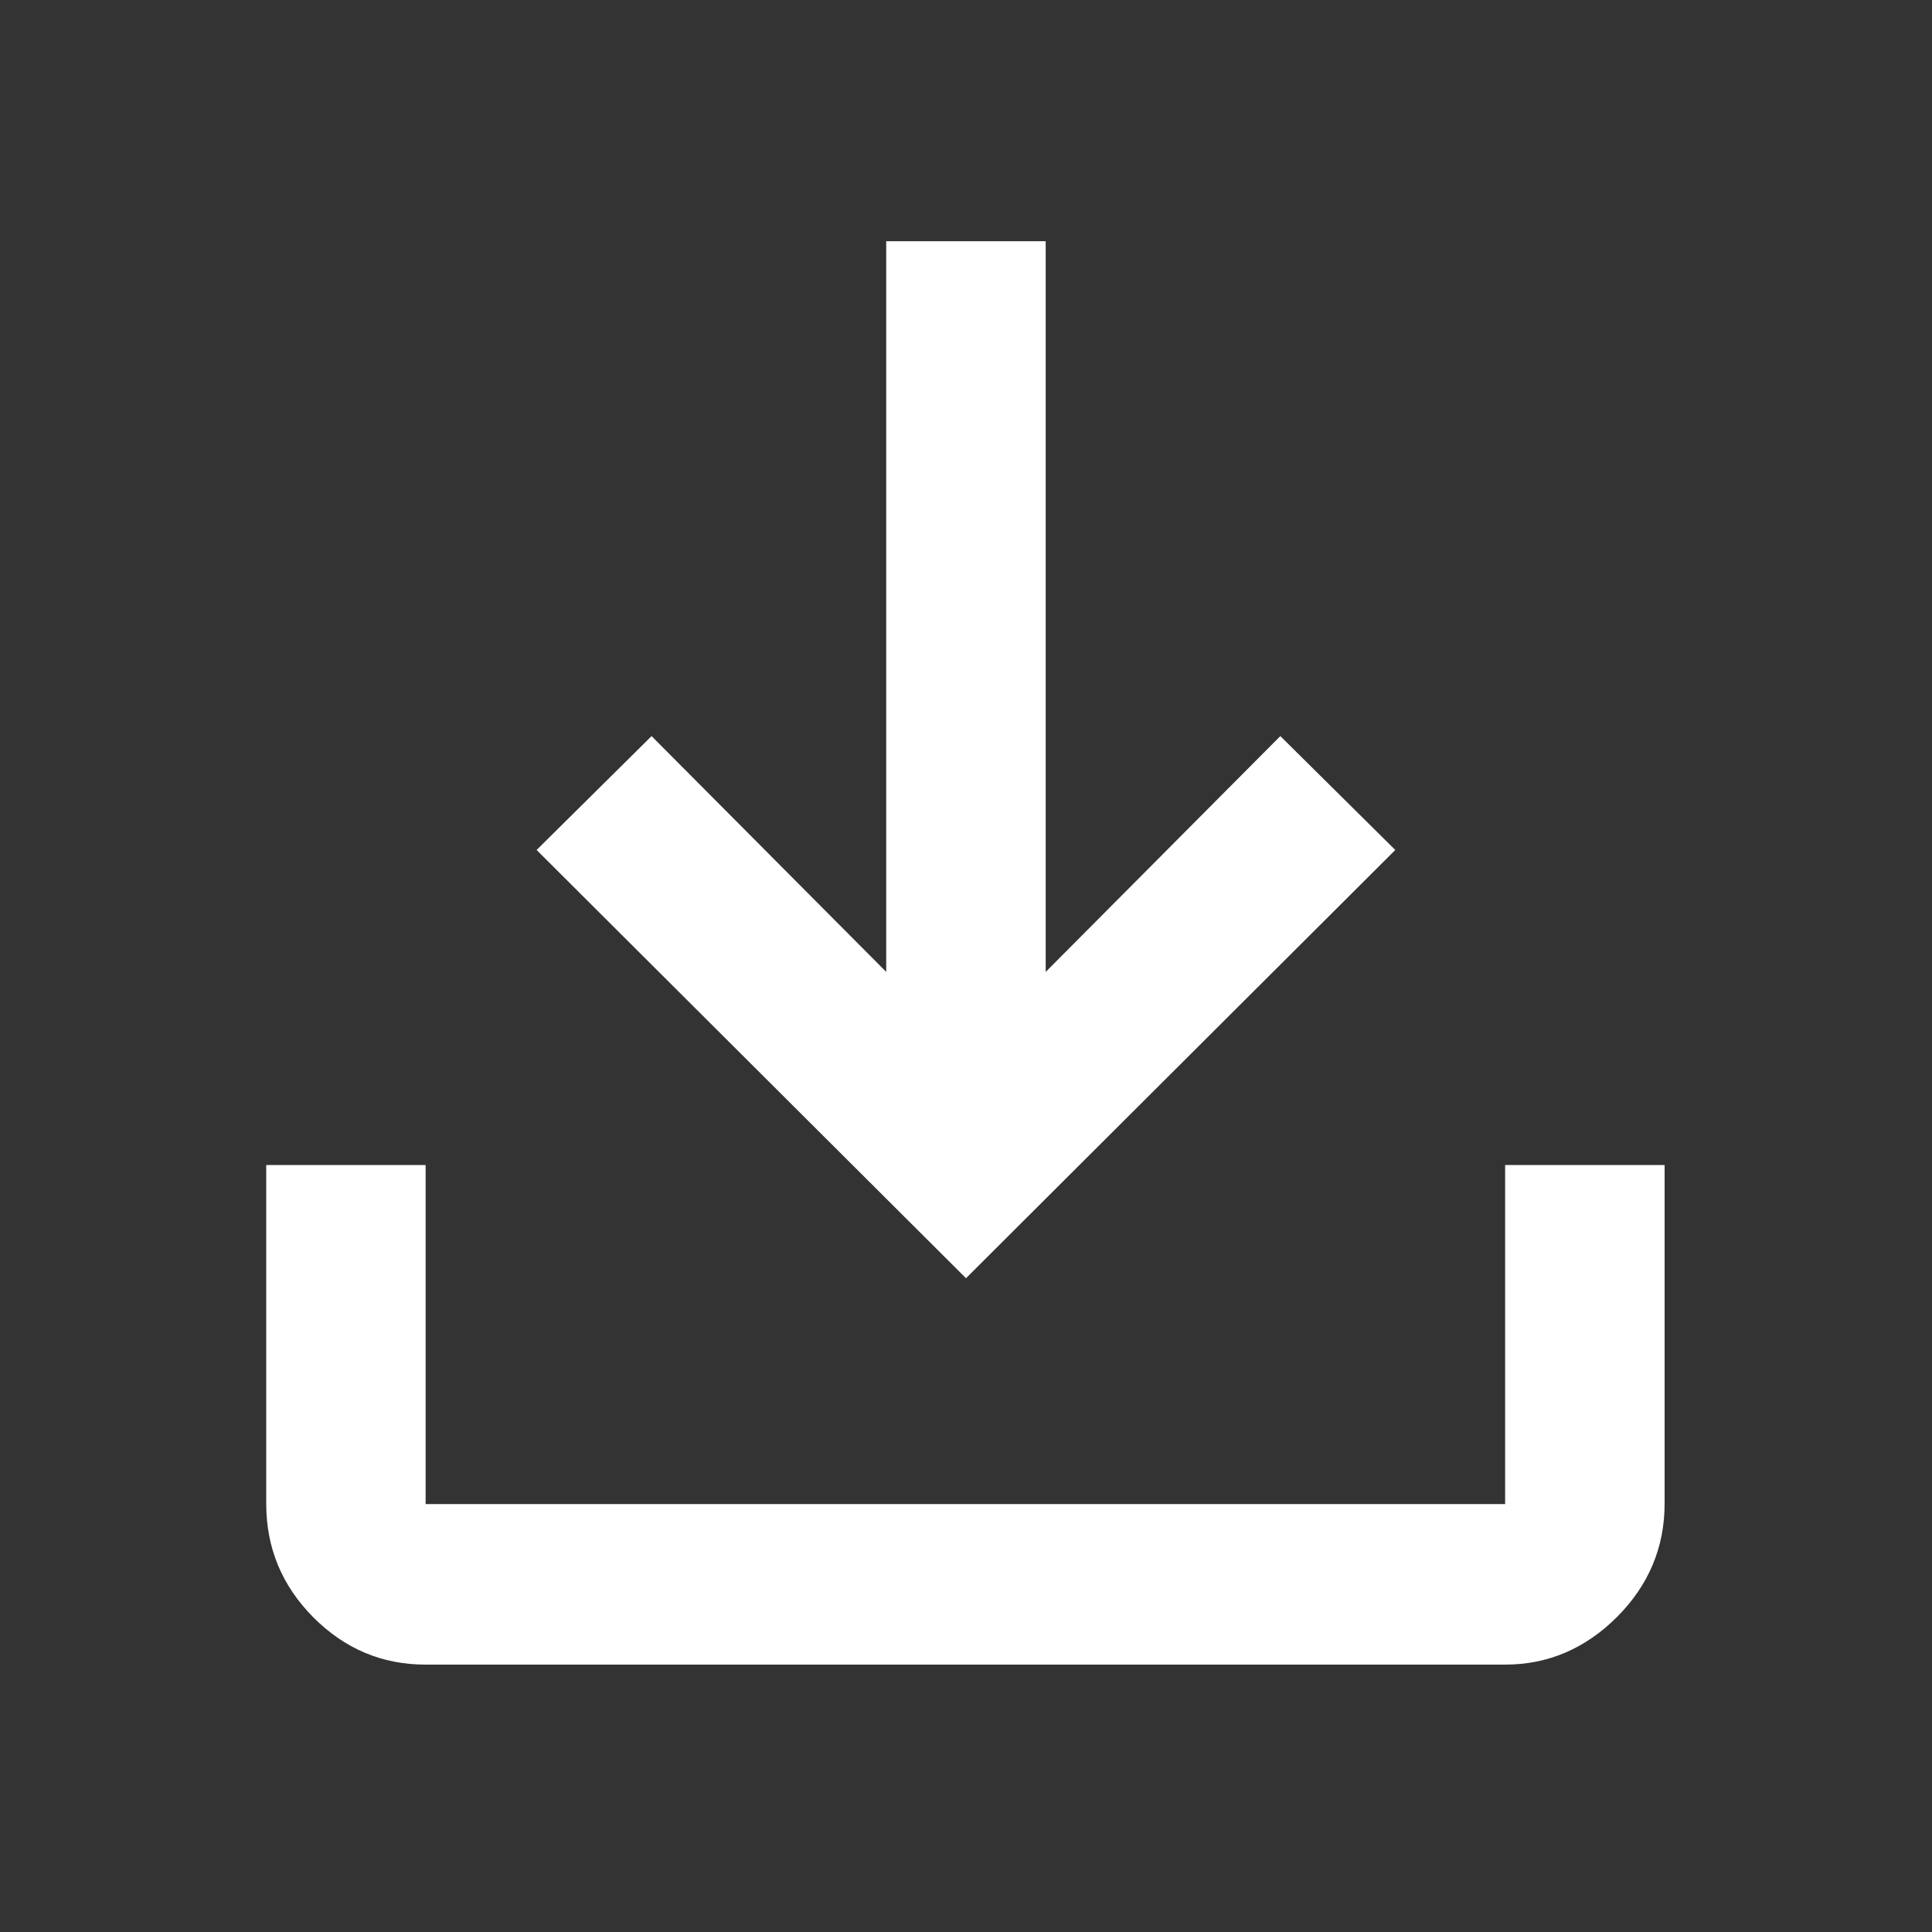 <svg width="20" height="20" viewBox="0 0 20 20" fill="none" xmlns="http://www.w3.org/2000/svg">
<rect x="0" y="0" width="20" height="20" fill="#333333" stroke="none"/>
<path d="M4.406 17.232C3.955 17.232 3.567 17.068 3.242 16.741C2.918 16.414 2.756 16.023 2.756 15.567V12.06H4.406V15.57H15.581V12.06H17.232V15.564C17.232 16.019 17.067 16.41 16.739 16.739C16.41 17.067 16.024 17.232 15.581 17.232H4.406ZM10 13.232L5.555 8.799L6.745 7.62L9.174 10.061V2.497H10.825V10.061L13.254 7.62L14.444 8.799L10 13.232Z" fill="white"/>
</svg>
